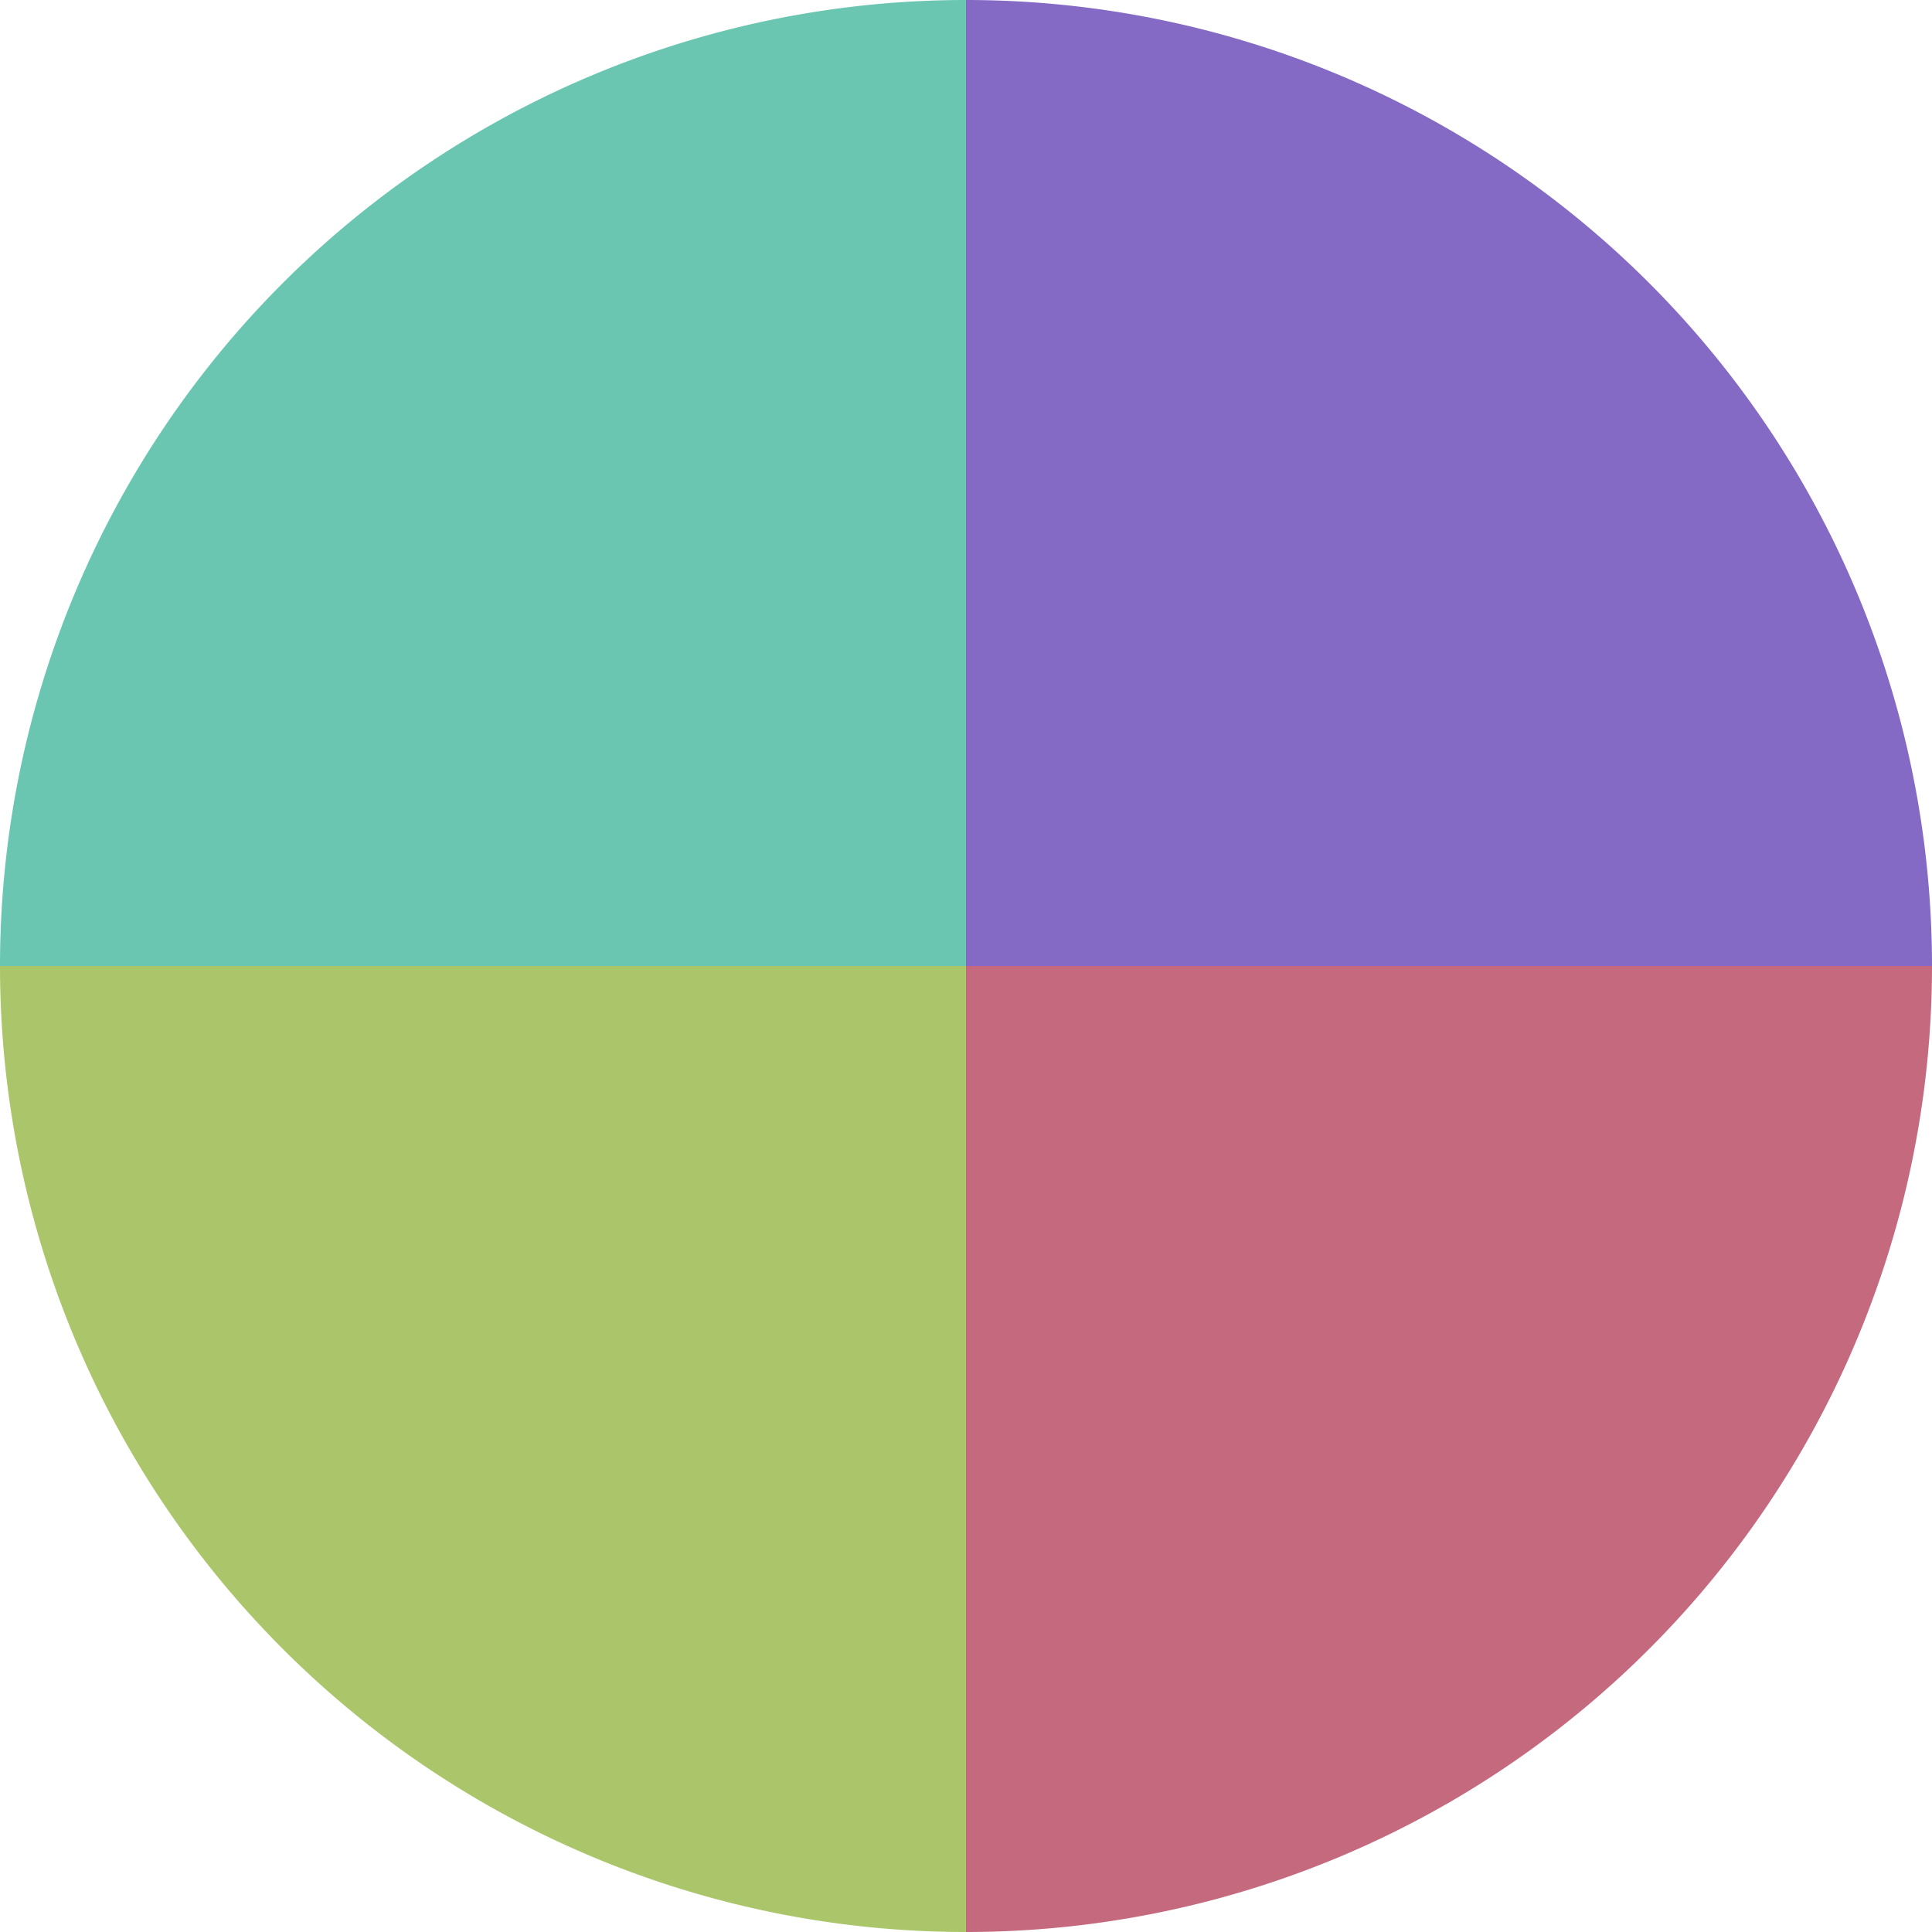 <?xml version="1.0" standalone="no"?>
<svg width="500" height="500" viewBox="-1 -1 2 2" xmlns="http://www.w3.org/2000/svg">
        <path d="M 0 -1 
             A 1,1 0 0,1 1 0             L 0,0
             z" fill="#856ac5" />
            <path d="M 1 0 
             A 1,1 0 0,1 0 1             L 0,0
             z" fill="#c56a7e" />
            <path d="M 0 1 
             A 1,1 0 0,1 -1 0             L 0,0
             z" fill="#abc56a" />
            <path d="M -1 0 
             A 1,1 0 0,1 -0 -1             L 0,0
             z" fill="#6ac5b1" />
    </svg>

